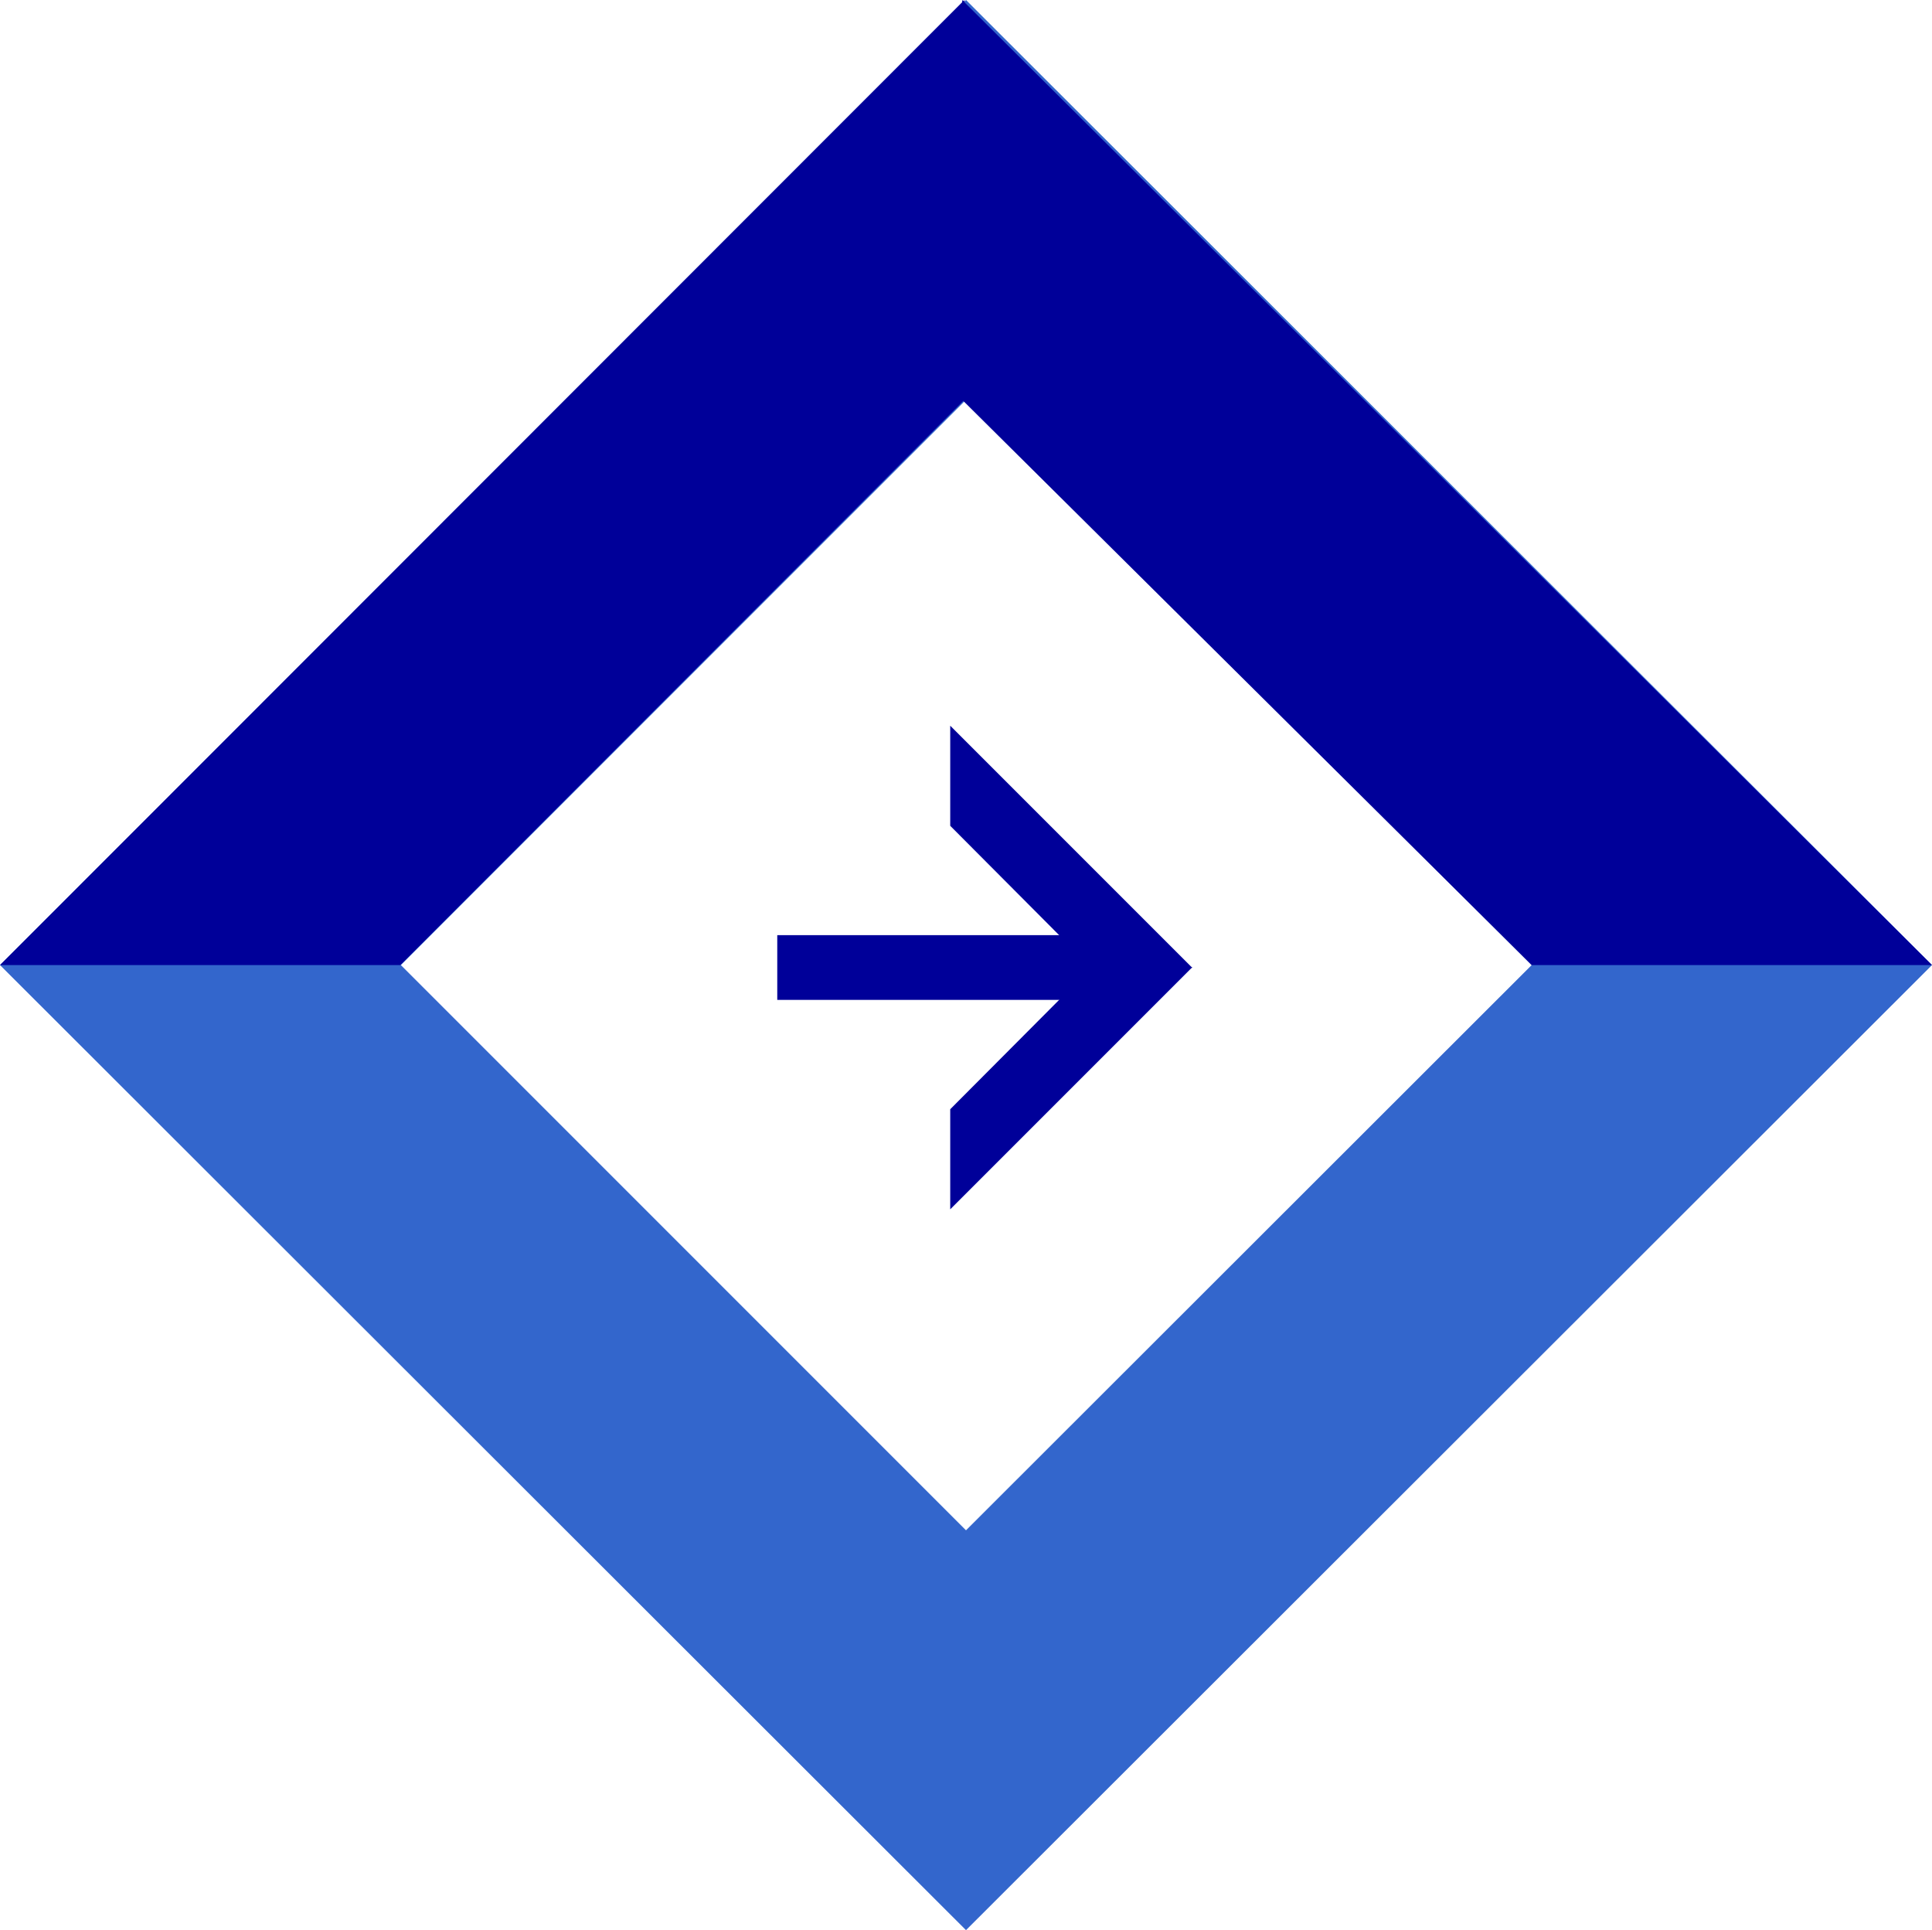 <svg xmlns="http://www.w3.org/2000/svg" width="35.52" height="35.48" viewBox="0 0 35.52 35.48"><g id="レイヤー_2" data-name="レイヤー 2"><g id="レイヤー_2-2" data-name="レイヤー 2"><path d="M17.76,35.48,0,17.74,17.76,0,35.52,17.74ZM7.37,17.74,17.76,28.13l10.4-10.39L17.76,7.35Z" style="fill:#36c"/><path d="M0,17.74,17.73,0V7.35L7.36,17.74Z" style="fill:#009"/><path d="M28.16,17.74,17.69,7.35V0L35.52,17.74Z" style="fill:#009"/><rect x="14.29" y="17.19" width="6.12" height="1.19" style="fill:#009"/><path d="M17.47,13.34l4.45,4.45H20.07l-2.6-2.61Z" style="fill:#009"/><path d="M17.47,20.39l2.6-2.61h1.85l-4.45,4.45Z" style="fill:#009"/></g></g></svg>
